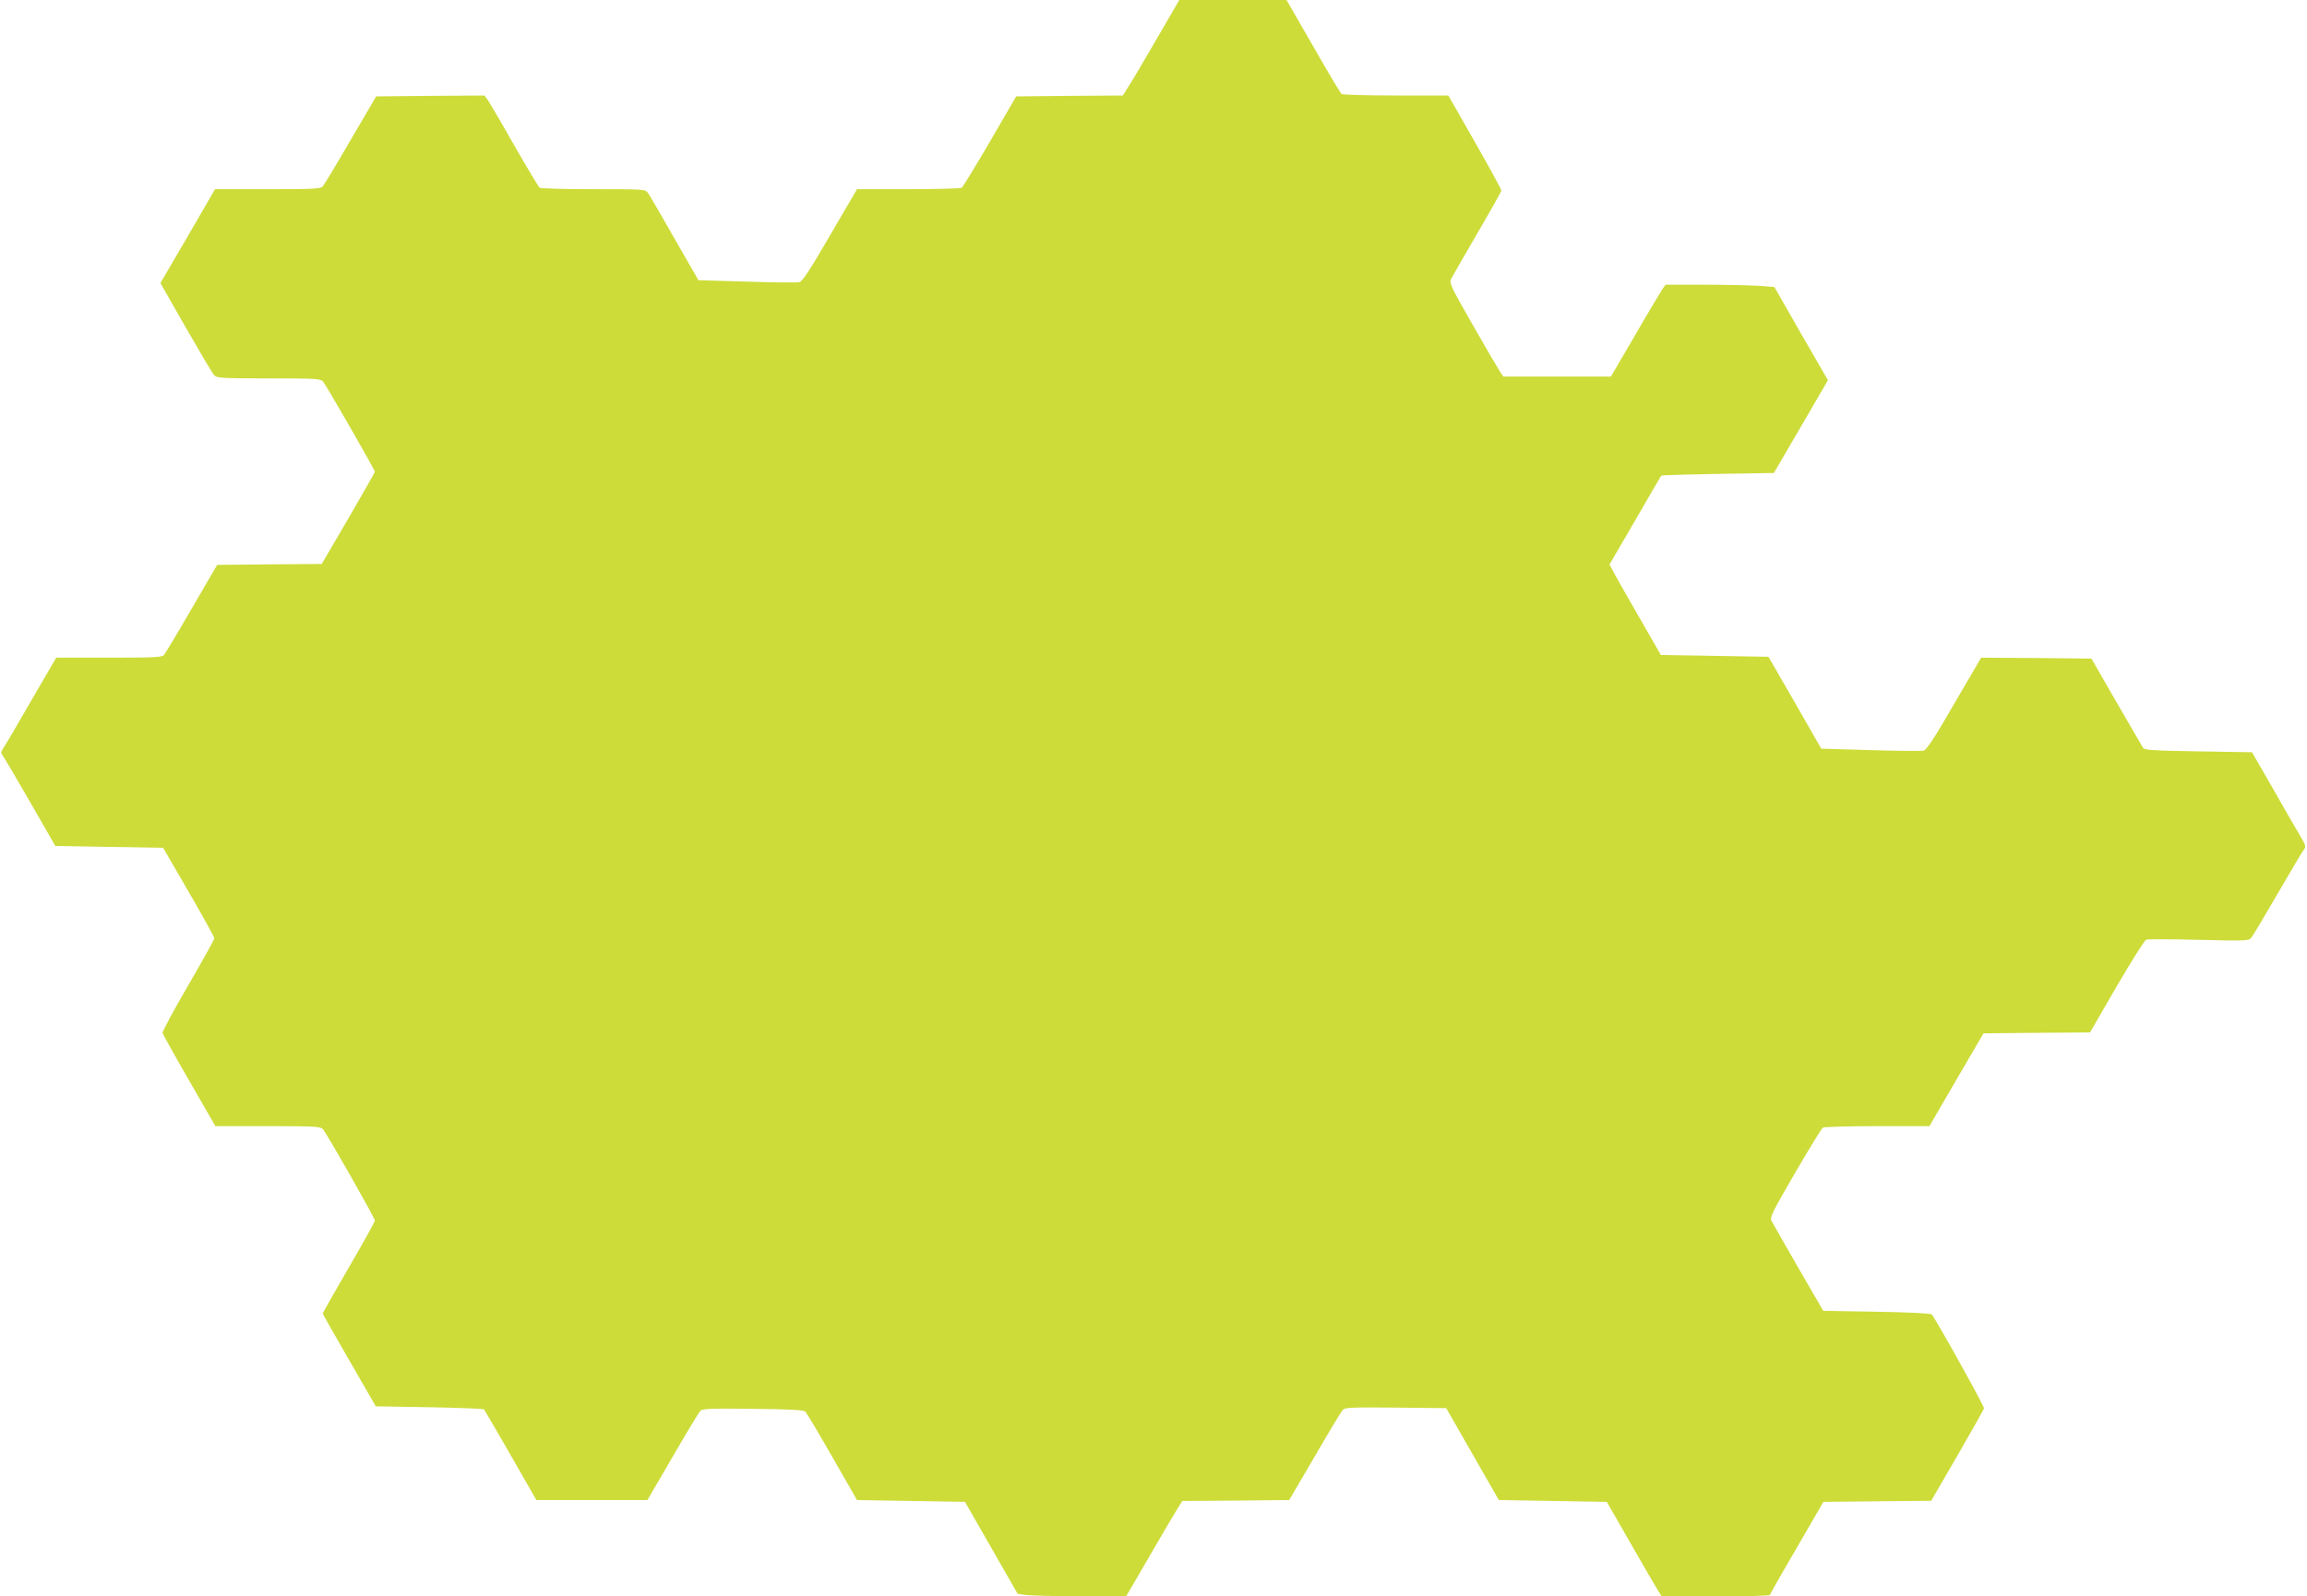 <?xml version="1.0" standalone="no"?>
<!DOCTYPE svg PUBLIC "-//W3C//DTD SVG 20010904//EN"
 "http://www.w3.org/TR/2001/REC-SVG-20010904/DTD/svg10.dtd">
<svg version="1.0" xmlns="http://www.w3.org/2000/svg"
 width="1280pt" height="886pt" viewBox="0 0 1280 886"
 preserveAspectRatio="xMidYMid meet">
<g transform="translate(0,886) scale(0.1,-0.1)"
fill="#cddc39" stroke="none">
<path d="M6420 8648 c-68 -117 -138 -237 -157 -265 l-33 -53 -296 -2 -296 -3
-145 -250 c-80 -137 -151 -253 -157 -257 -6 -4 -139 -8 -296 -8 l-285 0 -149
-255 c-113 -195 -154 -257 -171 -261 -13 -3 -144 -2 -292 3 l-268 8 -132 230
c-72 127 -138 240 -147 253 -17 22 -18 22 -304 22 -158 0 -292 4 -298 8 -5 4
-68 108 -139 232 -70 124 -137 237 -147 253 l-20 27 -300 -2 -301 -3 -141
-241 c-77 -133 -147 -249 -155 -258 -12 -14 -48 -16 -306 -16 l-292 0 -151
-261 -152 -260 141 -247 c78 -136 148 -255 157 -264 14 -16 41 -18 302 -18
261 0 288 -2 302 -17 17 -19 288 -491 288 -501 0 -3 -66 -120 -147 -259 l-148
-253 -290 -2 -290 -3 -141 -242 c-77 -133 -147 -249 -154 -258 -11 -13 -54
-15 -305 -15 l-293 0 -138 -237 c-75 -131 -145 -250 -155 -264 -12 -17 -15
-29 -8 -36 5 -5 74 -122 153 -259 l143 -249 299 -5 299 -5 142 -245 c78 -135
142 -250 142 -257 1 -6 -65 -124 -145 -262 -80 -137 -144 -256 -142 -264 2 -7
68 -127 148 -265 l145 -252 291 0 c265 0 292 -2 306 -17 22 -26 288 -493 288
-507 0 -6 -65 -124 -145 -261 -80 -138 -145 -252 -144 -255 0 -3 66 -120 147
-260 l147 -255 297 -5 c163 -3 300 -8 303 -12 4 -4 71 -119 149 -255 l142
-248 308 0 308 0 140 240 c76 132 146 247 154 255 12 12 58 14 292 11 205 -2
280 -6 290 -15 7 -7 75 -120 150 -252 l137 -239 300 -5 299 -5 146 -255 146
-255 44 -7 c25 -3 160 -7 302 -7 l256 -1 132 227 c73 126 143 245 156 265 l24
38 296 2 297 3 141 241 c77 133 147 249 155 258 12 15 44 16 294 14 l281 -3
146 -255 146 -255 299 -5 300 -5 132 -230 c72 -126 141 -245 152 -262 l21 -33
300 0 c165 0 300 4 300 8 0 4 67 122 149 262 l148 255 299 3 299 3 145 250
c80 138 146 256 148 263 2 11 -267 495 -290 521 -5 6 -127 12 -305 15 l-297 5
-139 240 c-76 132 -143 250 -149 261 -9 19 10 55 132 265 78 134 147 247 154
251 6 4 142 8 301 8 l290 0 150 258 150 257 296 3 295 2 147 254 c82 140 155
257 165 261 9 3 140 3 292 -1 262 -6 276 -6 291 12 9 11 76 123 149 249 73
127 138 236 145 243 10 11 6 25 -21 70 -19 31 -87 149 -151 262 l-118 205
-298 5 c-251 4 -300 7 -307 20 -5 8 -71 123 -148 255 l-138 240 -306 3 -306 2
-149 -255 c-107 -186 -154 -257 -170 -261 -12 -3 -144 -2 -295 3 l-273 8 -146
255 -147 255 -298 5 -299 5 -112 195 c-62 107 -126 220 -143 251 l-30 56 142
244 c77 134 143 246 145 249 3 3 144 7 315 10 l310 5 150 257 150 258 -149
258 -148 259 -95 7 c-52 3 -188 6 -302 6 l-207 0 -19 -27 c-10 -16 -79 -130
-151 -255 l-133 -228 -298 0 -299 0 -19 28 c-10 15 -78 131 -151 259 -129 227
-132 233 -117 260 8 15 73 129 145 252 72 123 131 228 131 234 0 6 -66 127
-147 269 l-147 258 -291 0 c-159 0 -295 4 -301 8 -6 4 -77 123 -158 265 l-148
257 -297 0 -298 0 -123 -212z"/>
</g>
</svg>
